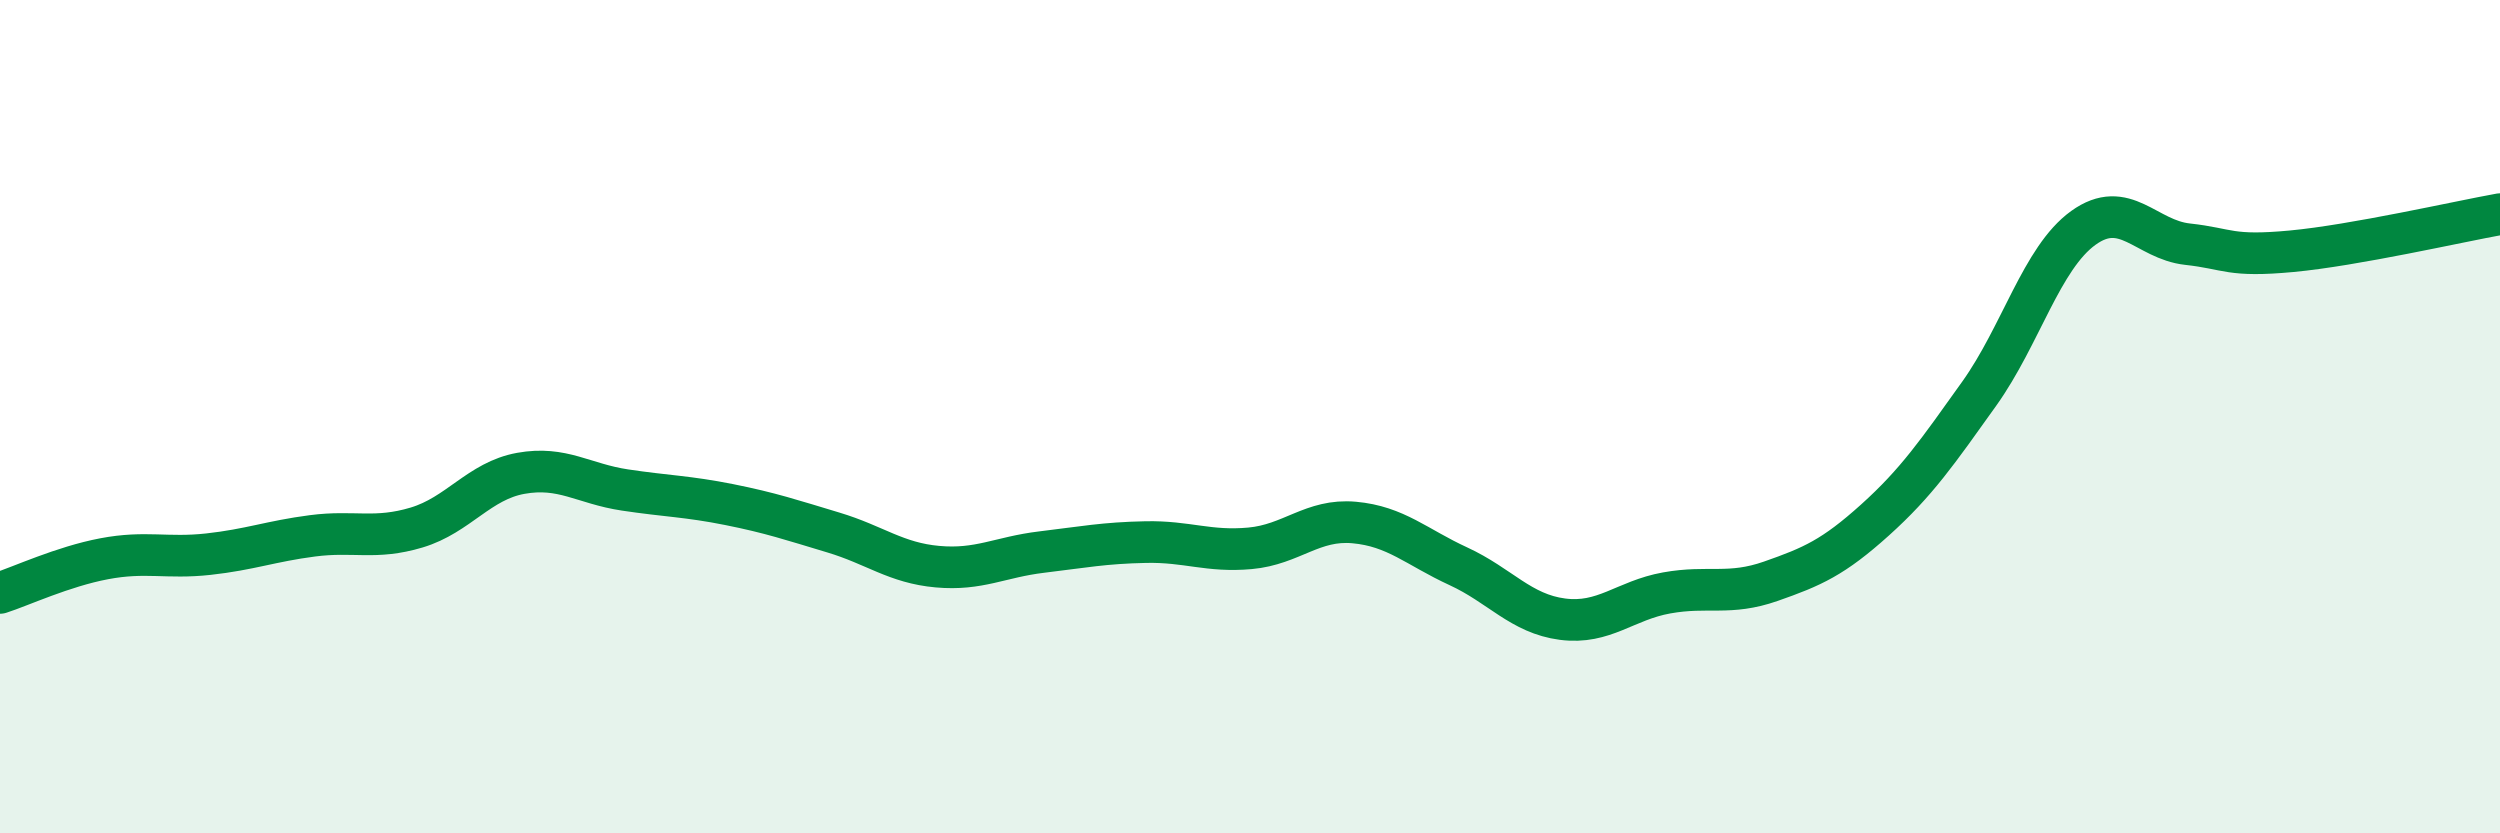 
    <svg width="60" height="20" viewBox="0 0 60 20" xmlns="http://www.w3.org/2000/svg">
      <path
        d="M 0,14.23 C 0.5,14.07 1.5,13.6 2.5,13.41 C 3.5,13.22 4,13.41 5,13.3 C 6,13.19 6.5,12.99 7.5,12.86 C 8.5,12.73 9,12.96 10,12.66 C 11,12.36 11.5,11.54 12.5,11.36 C 13.5,11.18 14,11.61 15,11.76 C 16,11.91 16.5,11.91 17.5,12.11 C 18.5,12.31 19,12.48 20,12.78 C 21,13.08 21.5,13.51 22.5,13.6 C 23.5,13.69 24,13.37 25,13.25 C 26,13.13 26.5,13.03 27.5,13.01 C 28.5,12.99 29,13.25 30,13.16 C 31,13.07 31.5,12.45 32.5,12.54 C 33.5,12.63 34,13.13 35,13.59 C 36,14.05 36.5,14.73 37.5,14.86 C 38.5,14.99 39,14.41 40,14.23 C 41,14.05 41.5,14.3 42.5,13.95 C 43.5,13.6 44,13.38 45,12.48 C 46,11.58 46.5,10.85 47.5,9.45 C 48.5,8.05 49,6.19 50,5.47 C 51,4.75 51.5,5.75 52.5,5.86 C 53.5,5.97 53.5,6.17 55,6.03 C 56.5,5.89 59,5.32 60,5.14L60 20L0 20Z"
        fill="#008740"
        opacity="0.1"
        stroke-linecap="round"
        stroke-linejoin="round"
      />
      <path
        d="M 0,14.23 C 0.5,14.07 1.5,13.6 2.5,13.41 C 3.5,13.22 4,13.41 5,13.3 C 6,13.19 6.5,12.99 7.5,12.86 C 8.5,12.73 9,12.96 10,12.66 C 11,12.36 11.5,11.54 12.5,11.36 C 13.5,11.18 14,11.61 15,11.76 C 16,11.91 16.5,11.91 17.5,12.11 C 18.5,12.31 19,12.48 20,12.78 C 21,13.08 21.5,13.51 22.5,13.6 C 23.5,13.69 24,13.37 25,13.25 C 26,13.13 26.5,13.03 27.5,13.01 C 28.5,12.99 29,13.25 30,13.16 C 31,13.07 31.5,12.45 32.5,12.54 C 33.5,12.63 34,13.13 35,13.59 C 36,14.05 36.5,14.73 37.5,14.86 C 38.5,14.99 39,14.41 40,14.23 C 41,14.05 41.5,14.3 42.5,13.95 C 43.5,13.6 44,13.38 45,12.48 C 46,11.58 46.5,10.85 47.5,9.45 C 48.5,8.05 49,6.19 50,5.47 C 51,4.75 51.5,5.75 52.5,5.86 C 53.5,5.97 53.5,6.17 55,6.03 C 56.5,5.89 59,5.32 60,5.14"
        stroke="#008740"
        stroke-width="1"
        fill="none"
        stroke-linecap="round"
        stroke-linejoin="round"
      />
    </svg>
  